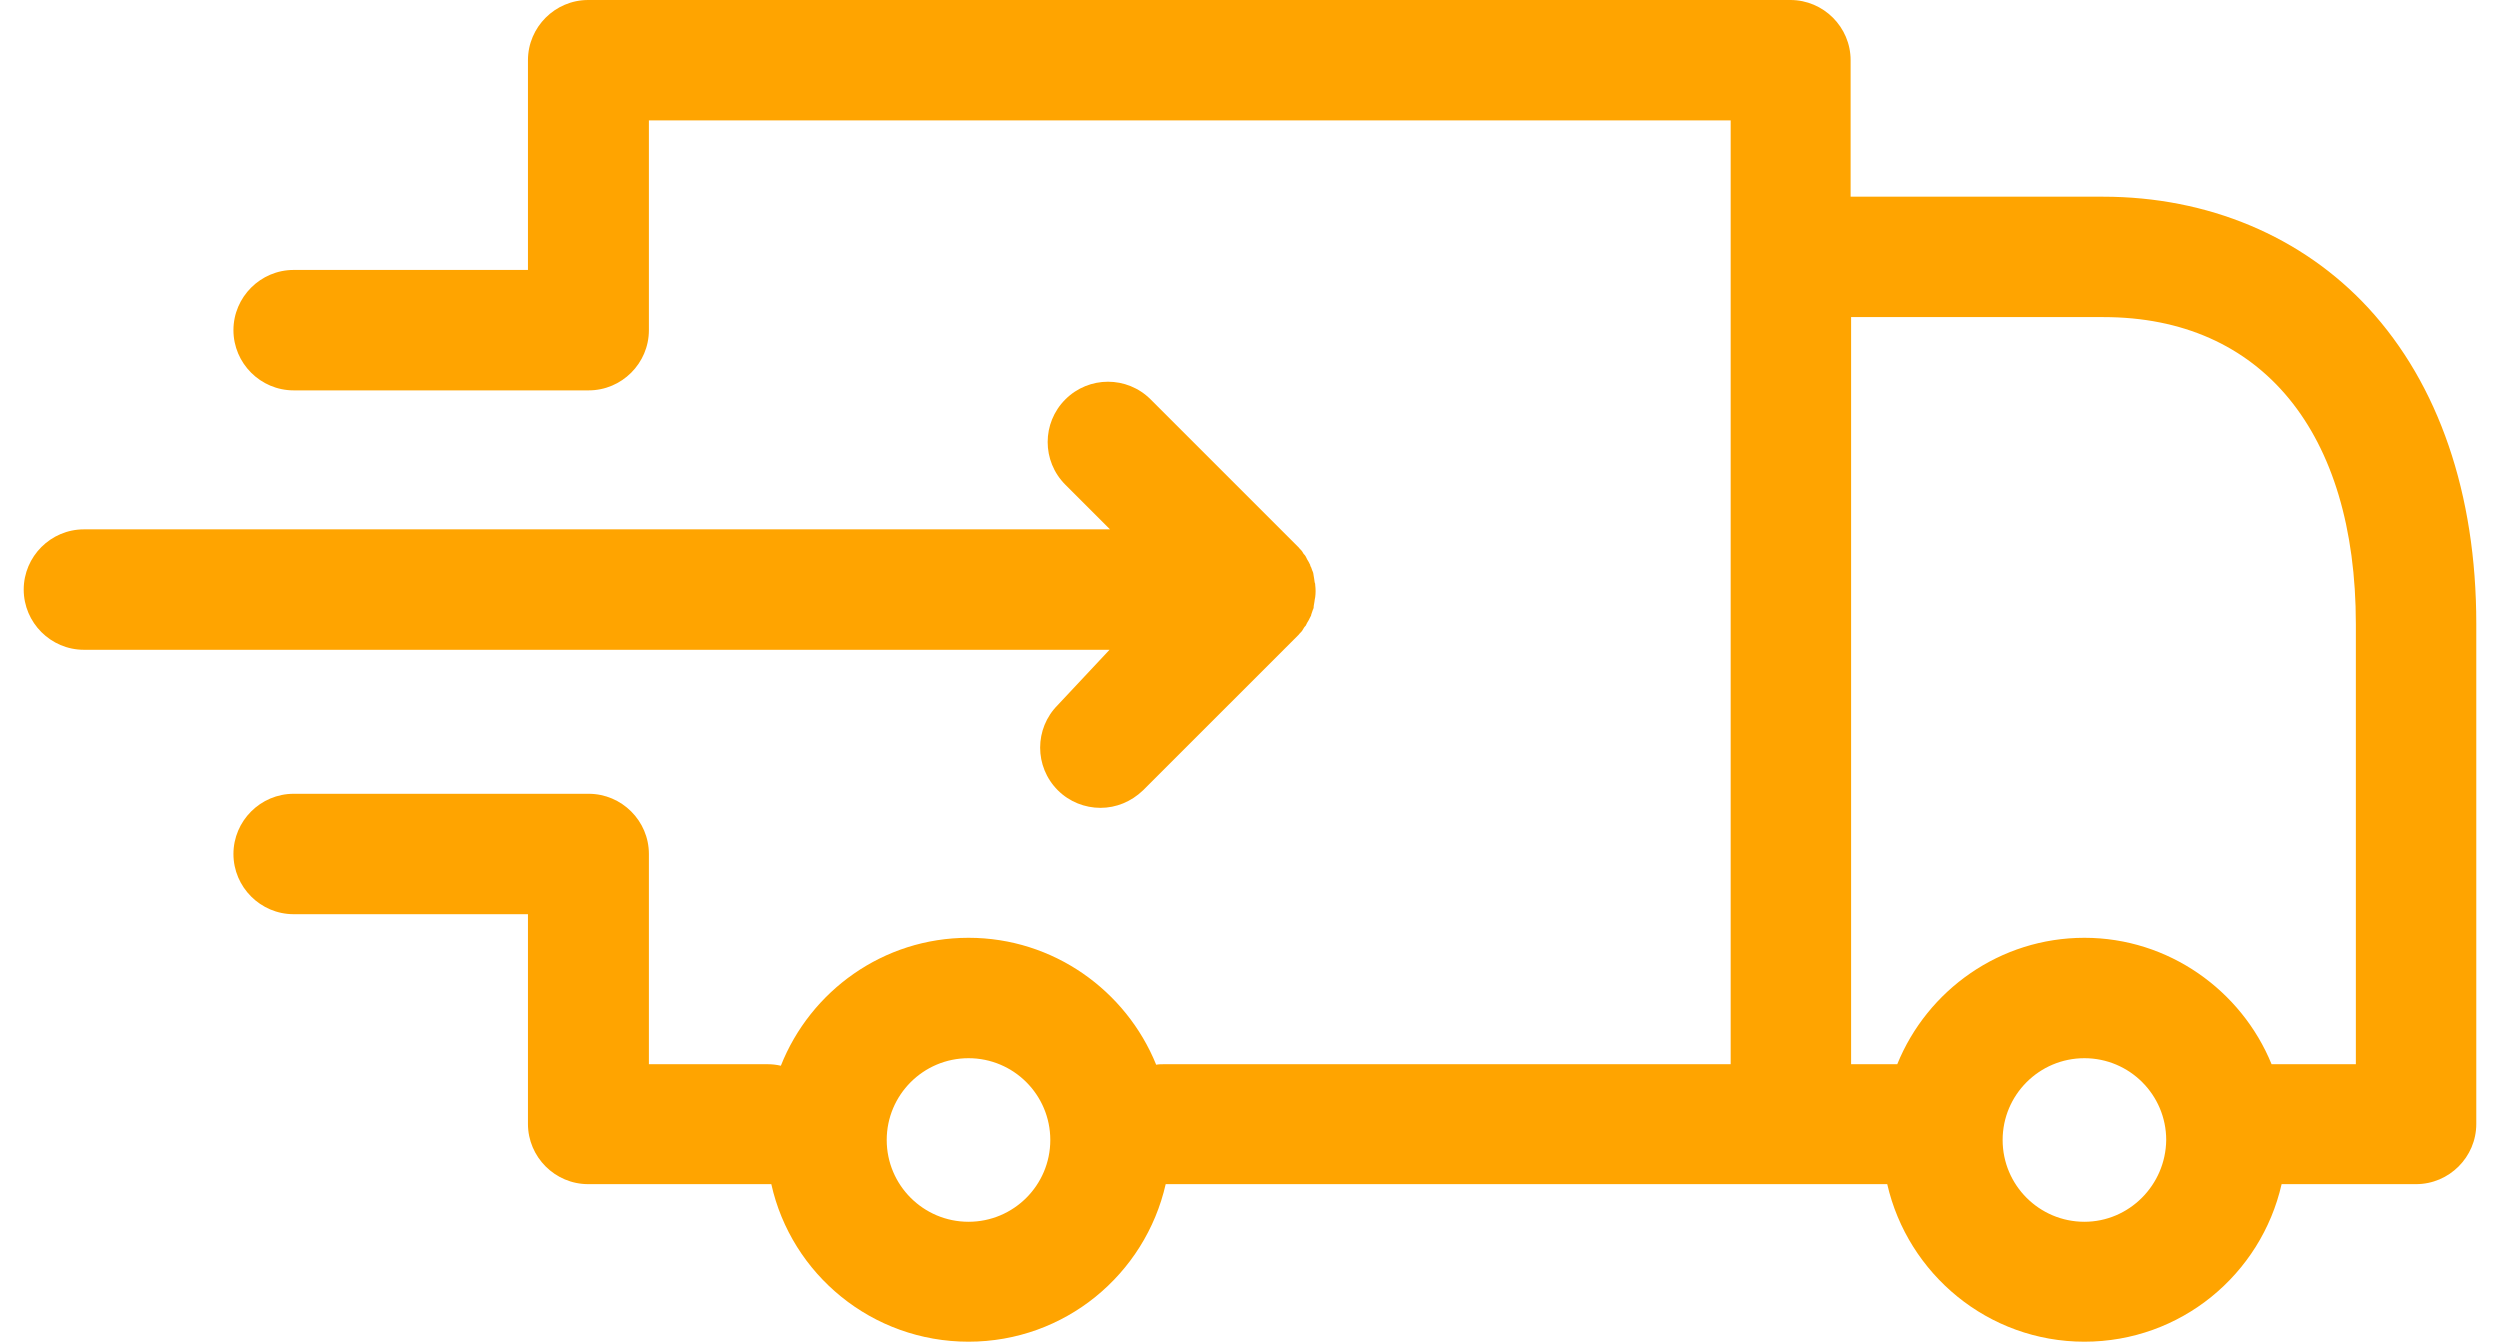 <svg xmlns="http://www.w3.org/2000/svg" width="93" height="50" viewBox="0 0 93 50" fill="none"><path d="M88.105 11.46C85.641 8.791 82.132 7.317 78.231 7.317H68.843V2.24C68.843 1.008 67.835 0 66.603 0H21.88C20.648 0 19.64 1.008 19.64 2.24V10.042H10.924C9.692 10.042 8.684 11.05 8.684 12.282C8.684 13.514 9.692 14.522 10.924 14.522H21.824C21.843 14.522 21.862 14.522 21.88 14.522C21.88 14.522 21.88 14.522 21.899 14.522C23.131 14.522 24.139 13.514 24.139 12.282V4.48H64.381V9.557V39.589H43.29C43.196 39.589 43.103 39.589 43.01 39.608C41.89 36.846 39.183 34.886 36.029 34.886C32.856 34.886 30.149 36.864 29.048 39.645C28.88 39.608 28.731 39.589 28.563 39.589H24.139V31.768C24.139 30.537 23.131 29.529 21.899 29.529C21.862 29.529 21.824 29.529 21.787 29.529C21.75 29.529 21.731 29.529 21.694 29.529H10.924C9.692 29.529 8.684 30.537 8.684 31.768C8.684 33 9.692 34.008 10.924 34.008H19.64V41.81C19.64 43.042 20.648 44.05 21.88 44.05H28.544C28.6 44.05 28.637 44.05 28.693 44.05C29.44 47.41 32.445 49.911 36.029 49.911C39.612 49.911 42.599 47.41 43.364 44.05H66.621H70.205C70.97 47.391 73.957 49.911 77.54 49.911C81.124 49.911 84.111 47.41 84.876 44.05H89.878C91.11 44.05 92.118 43.042 92.118 41.81V23.201C92.118 18.367 90.718 14.298 88.105 11.46ZM36.029 45.45C34.349 45.45 32.986 44.088 32.986 42.408C32.986 40.728 34.349 39.365 36.029 39.365C37.709 39.365 39.071 40.728 39.071 42.408C39.071 44.088 37.709 45.45 36.029 45.45ZM77.54 45.45C75.861 45.45 74.498 44.088 74.498 42.408C74.498 40.728 75.861 39.365 77.54 39.365C79.22 39.365 80.583 40.728 80.583 42.408C80.564 44.088 79.202 45.45 77.54 45.45ZM87.638 39.589H84.503C83.383 36.846 80.676 34.886 77.54 34.886C74.405 34.886 71.698 36.827 70.578 39.589H68.861V11.796H78.25C84.129 11.796 87.638 16.071 87.638 23.22V39.589Z" fill="#FFA400"></path><path d="M39.351 26.225C38.474 27.103 38.474 28.521 39.351 29.398C39.781 29.828 40.359 30.052 40.938 30.052C41.516 30.052 42.076 29.828 42.524 29.398L48.292 23.631L48.311 23.612C48.348 23.556 48.404 23.519 48.441 23.463C48.46 23.426 48.478 23.407 48.497 23.37C48.516 23.332 48.535 23.314 48.572 23.276C48.59 23.239 48.609 23.202 48.628 23.164C48.647 23.127 48.665 23.108 48.684 23.071C48.703 23.034 48.721 22.996 48.74 22.959C48.758 22.922 48.777 22.903 48.777 22.866C48.796 22.828 48.796 22.791 48.815 22.754C48.833 22.716 48.833 22.679 48.852 22.66C48.87 22.623 48.87 22.586 48.87 22.548C48.87 22.511 48.889 22.474 48.889 22.436C48.889 22.399 48.908 22.362 48.908 22.306C48.908 22.268 48.926 22.25 48.926 22.212C48.945 22.063 48.945 21.914 48.926 21.764C48.926 21.727 48.926 21.708 48.908 21.671C48.908 21.634 48.889 21.596 48.889 21.54C48.889 21.503 48.87 21.466 48.87 21.428C48.87 21.391 48.852 21.354 48.852 21.316C48.833 21.279 48.833 21.242 48.815 21.223C48.796 21.186 48.796 21.148 48.777 21.111C48.758 21.074 48.74 21.055 48.74 21.018C48.721 20.98 48.703 20.943 48.684 20.906C48.665 20.868 48.647 20.85 48.628 20.812C48.609 20.775 48.59 20.738 48.572 20.7C48.553 20.663 48.535 20.644 48.497 20.607C48.478 20.57 48.46 20.551 48.441 20.514C48.404 20.458 48.348 20.42 48.311 20.364L48.292 20.346L42.804 14.858C41.927 13.981 40.508 13.981 39.631 14.858C38.754 15.735 38.754 17.154 39.631 18.031L41.292 19.692H3.122C1.89 19.692 0.882 20.7 0.882 21.932C0.882 23.164 1.89 24.172 3.122 24.172H41.274L39.351 26.225Z" fill="#FFA400"></path></svg>